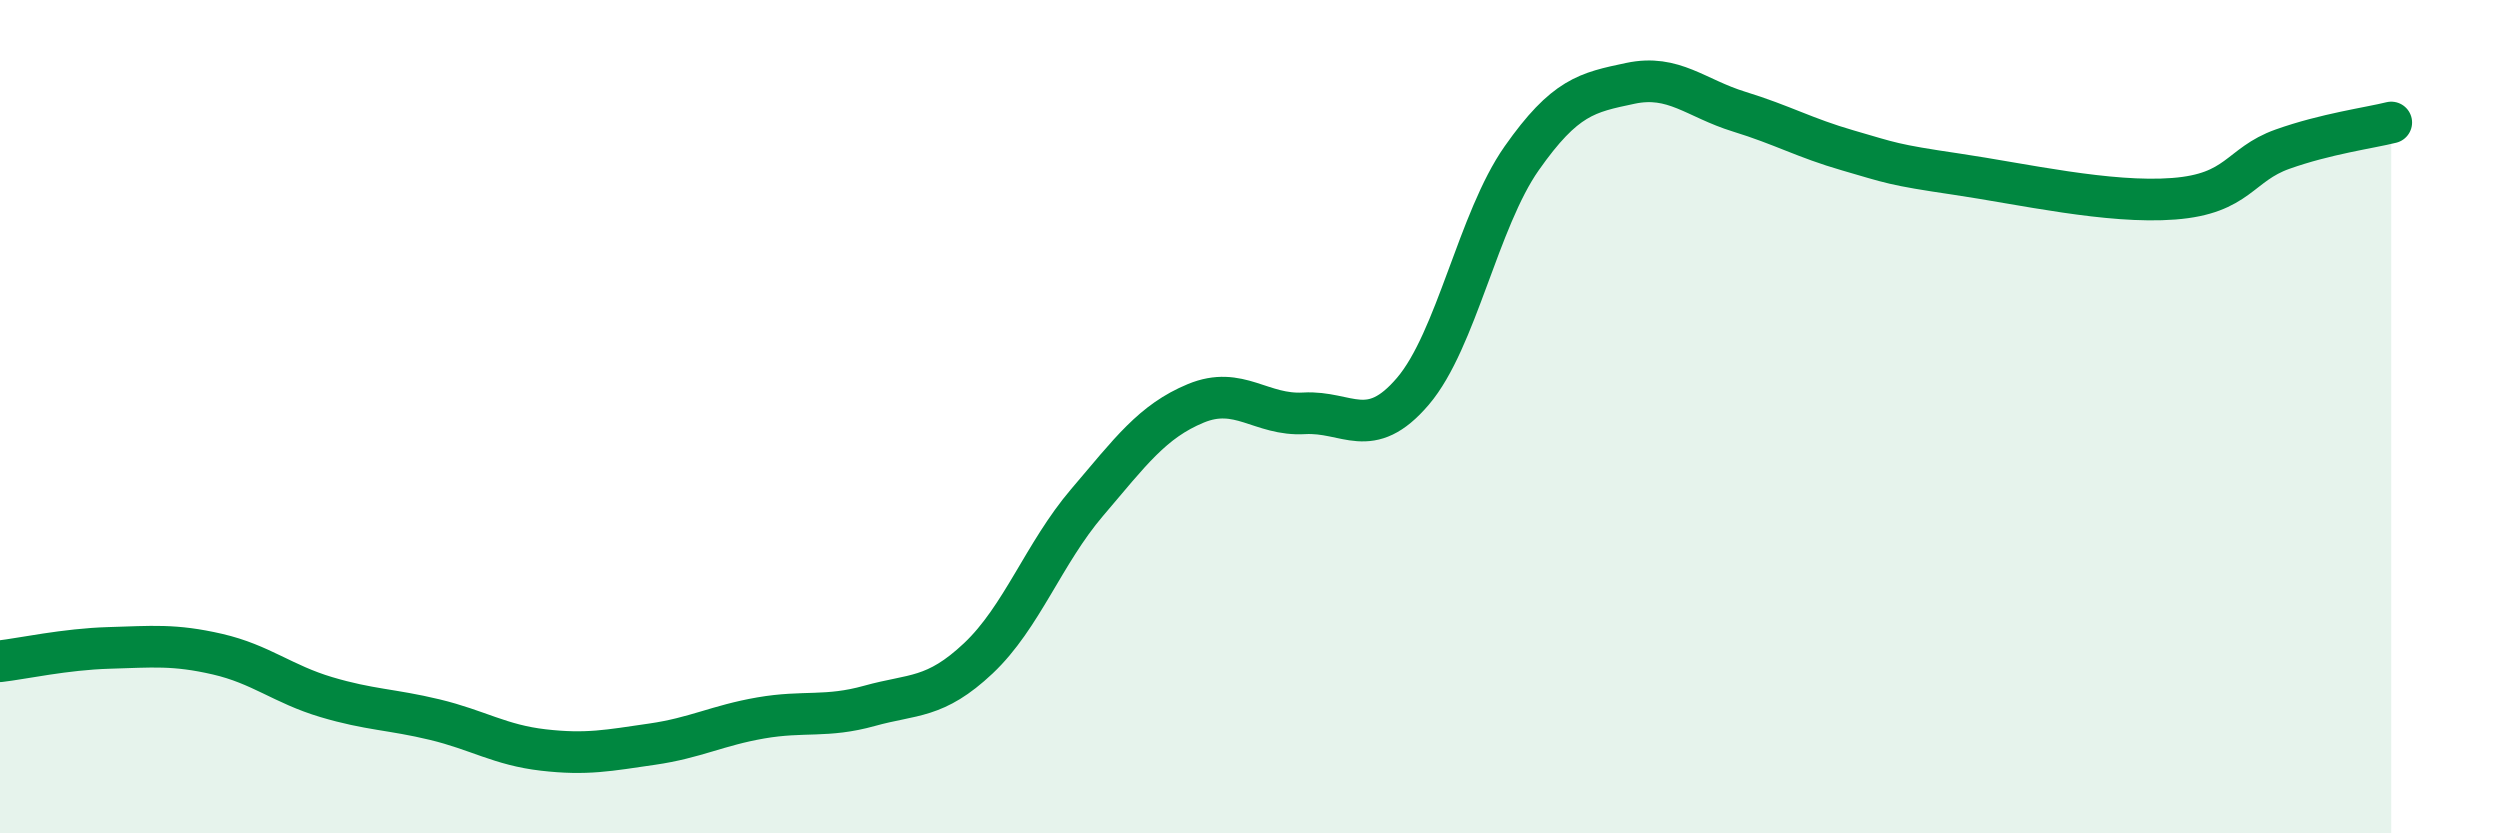 
    <svg width="60" height="20" viewBox="0 0 60 20" xmlns="http://www.w3.org/2000/svg">
      <path
        d="M 0,15.87 C 0.52,15.81 1.57,15.58 2.61,15.55 C 3.65,15.52 4.18,15.46 5.22,15.7 C 6.26,15.94 6.79,16.42 7.83,16.73 C 8.87,17.04 9.39,17.02 10.43,17.27 C 11.47,17.52 12,17.88 13.04,18 C 14.08,18.12 14.61,18.01 15.65,17.86 C 16.69,17.71 17.22,17.41 18.26,17.23 C 19.3,17.05 19.83,17.23 20.87,16.94 C 21.91,16.65 22.44,16.78 23.48,15.8 C 24.52,14.82 25.05,13.28 26.09,12.06 C 27.13,10.84 27.66,10.11 28.7,9.68 C 29.74,9.25 30.26,9.98 31.3,9.92 C 32.34,9.86 32.87,10.61 33.91,9.39 C 34.95,8.17 35.48,5.28 36.52,3.8 C 37.56,2.32 38.09,2.22 39.13,2 C 40.17,1.78 40.7,2.36 41.74,2.68 C 42.78,3 43.31,3.31 44.35,3.61 C 45.39,3.91 45.4,3.95 46.96,4.18 C 48.52,4.41 50.61,4.89 52.17,4.77 C 53.73,4.65 53.74,3.95 54.78,3.58 C 55.82,3.21 56.87,3.07 57.39,2.94L57.39 20L0 20Z"
        fill="#008740"
        opacity="0.1"
        stroke-linecap="round"
        stroke-linejoin="round"
      />
      <path
        d="M 0,15.87 C 0.52,15.81 1.57,15.58 2.61,15.55 C 3.65,15.52 4.18,15.46 5.22,15.7 C 6.26,15.94 6.79,16.42 7.83,16.73 C 8.87,17.04 9.39,17.02 10.43,17.27 C 11.47,17.52 12,17.88 13.04,18 C 14.08,18.12 14.61,18.01 15.65,17.86 C 16.69,17.71 17.22,17.41 18.26,17.23 C 19.3,17.05 19.83,17.23 20.87,16.94 C 21.91,16.65 22.44,16.78 23.48,15.8 C 24.52,14.82 25.05,13.28 26.09,12.06 C 27.13,10.84 27.66,10.11 28.7,9.68 C 29.74,9.25 30.26,9.98 31.3,9.92 C 32.34,9.86 32.87,10.61 33.91,9.39 C 34.95,8.17 35.48,5.28 36.52,3.8 C 37.56,2.32 38.09,2.22 39.13,2 C 40.17,1.78 40.7,2.36 41.74,2.68 C 42.78,3 43.31,3.31 44.35,3.61 C 45.39,3.91 45.4,3.95 46.96,4.18 C 48.52,4.41 50.61,4.89 52.17,4.77 C 53.73,4.65 53.74,3.95 54.78,3.58 C 55.82,3.21 56.87,3.07 57.39,2.94"
        stroke="#008740"
        stroke-width="1"
        fill="none"
        stroke-linecap="round"
        stroke-linejoin="round"
      />
    </svg>
  